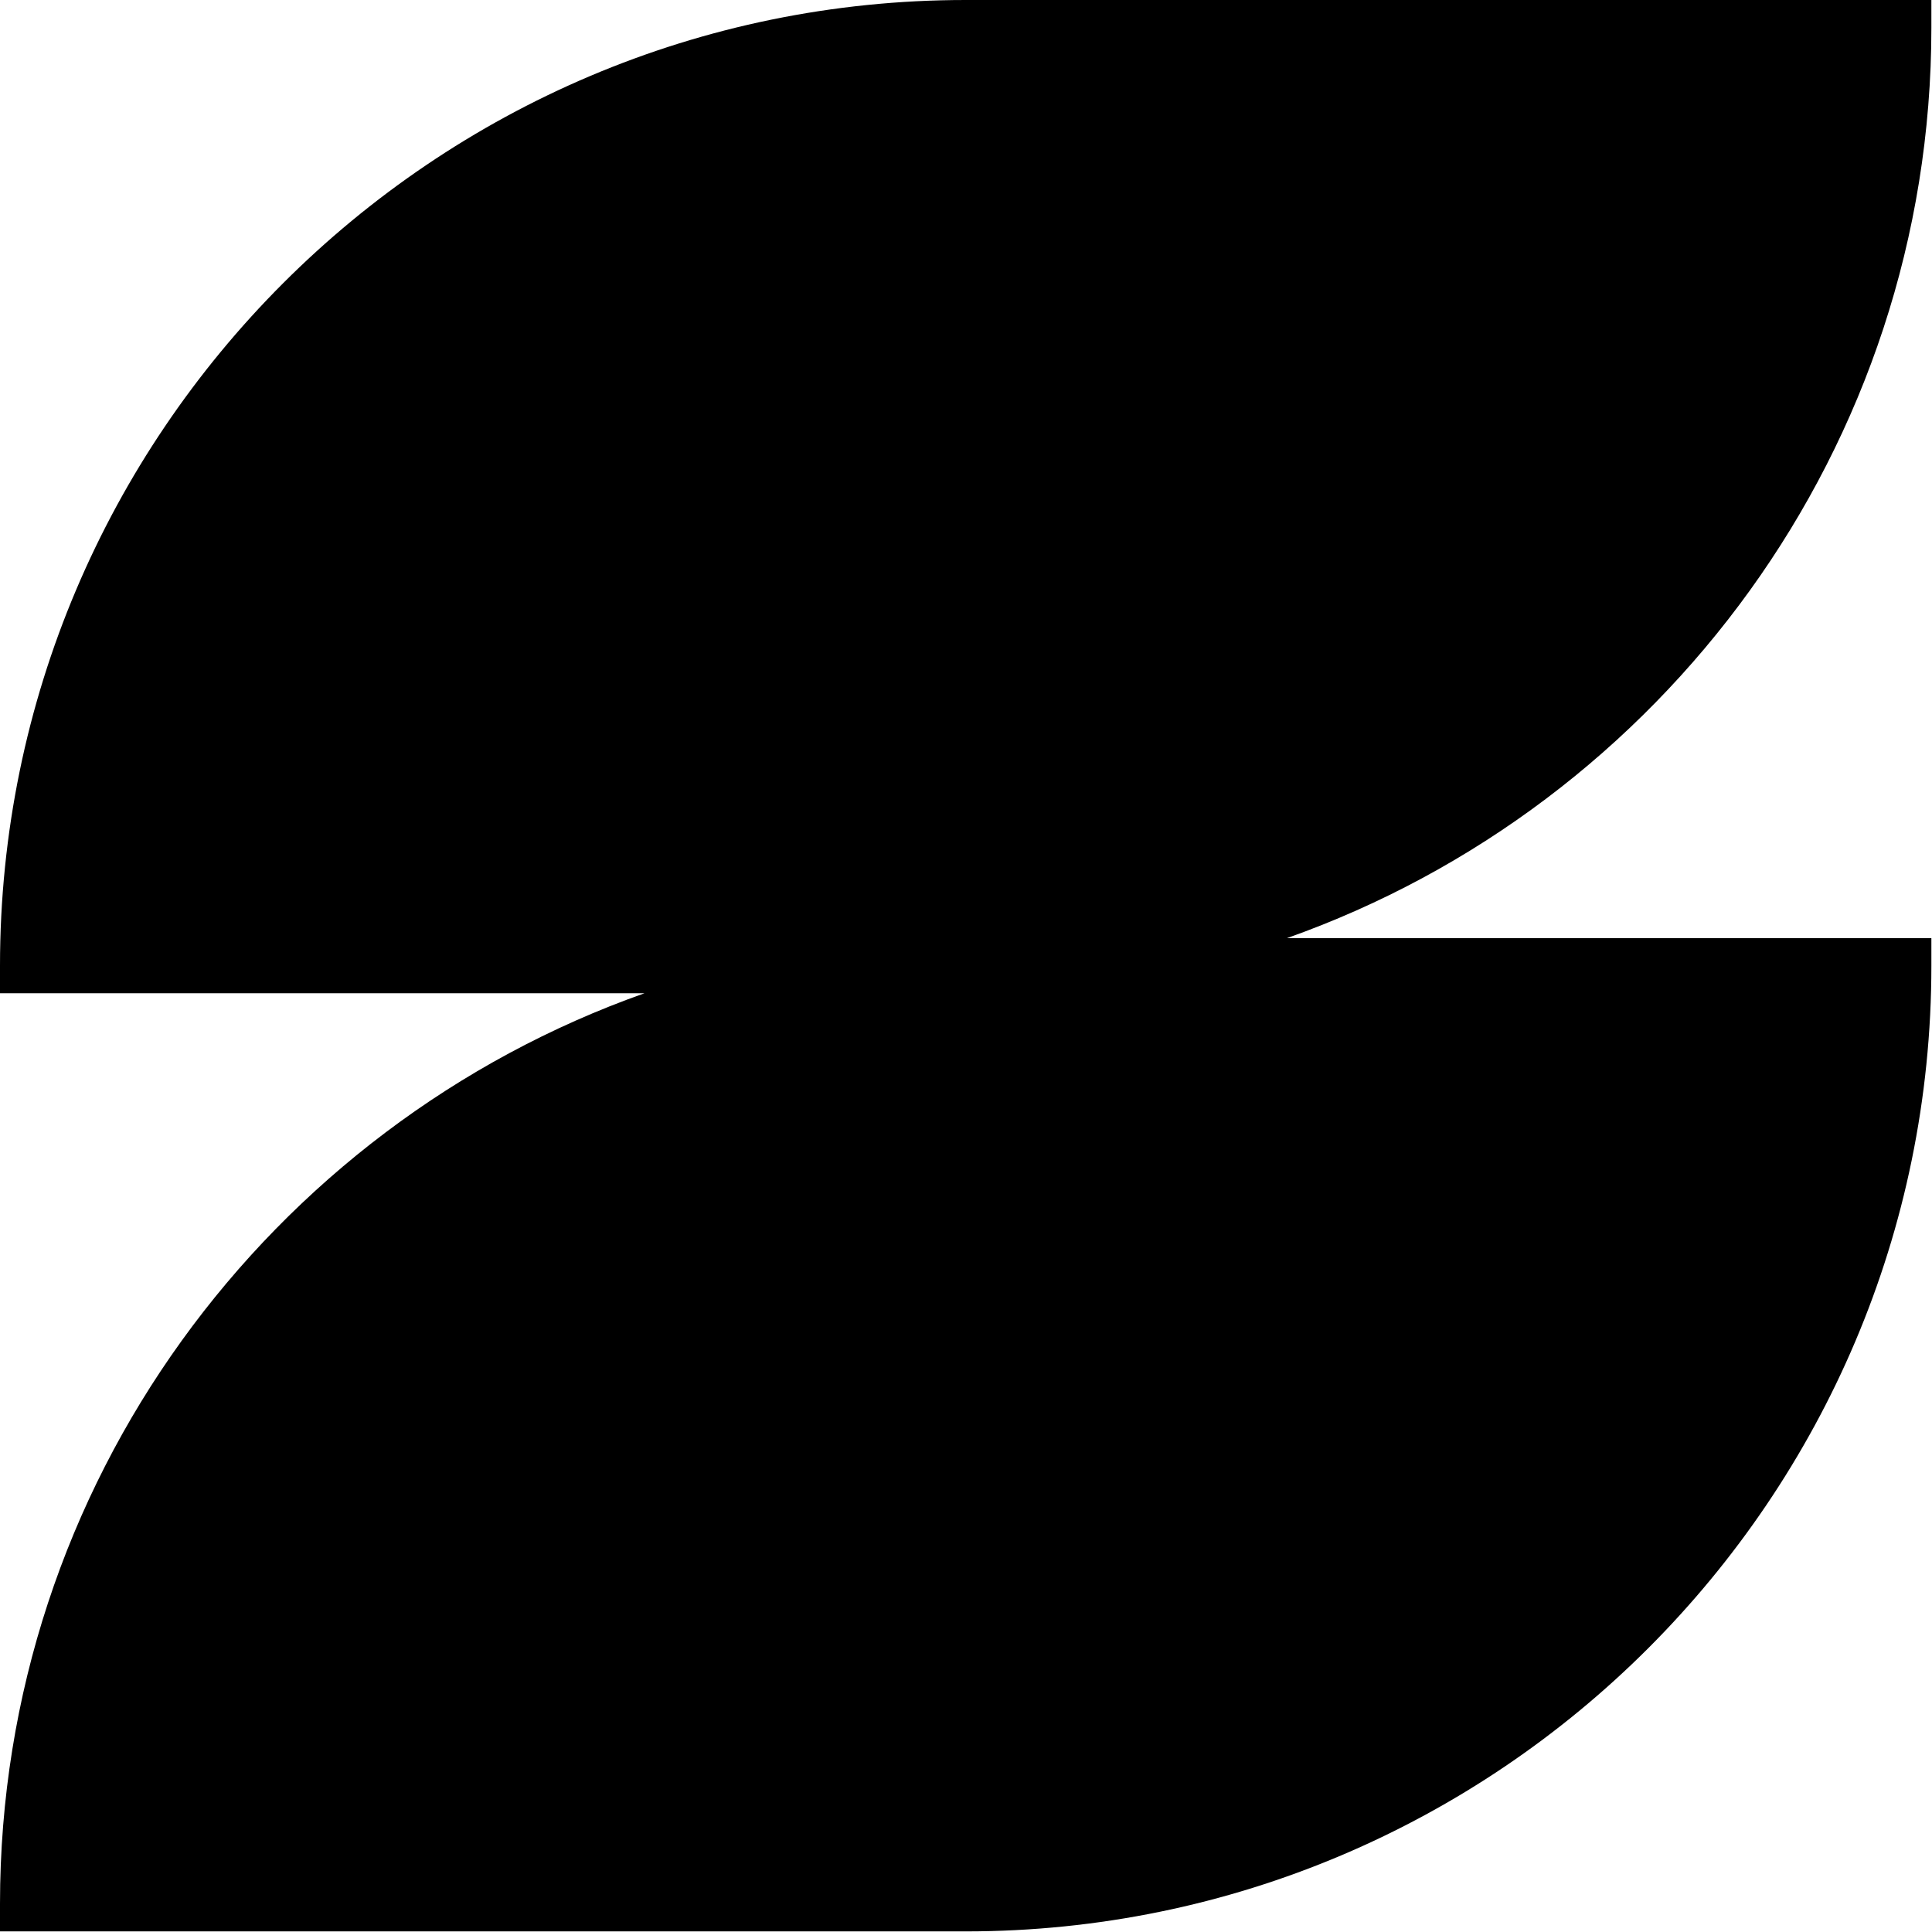 <svg xmlns="http://www.w3.org/2000/svg" version="1.1" xmlns:xlink="http://www.w3.org/1999/xlink" width="1000" height="1000"><style>
    #light-icon {
      display: inline;
    }
    #dark-icon {
      display: none;
    }

    @media (prefers-color-scheme: dark) {
      #light-icon {
        display: none;
      }
      #dark-icon {
        display: inline;
      }
    }
  </style><g id="light-icon"><svg xmlns="http://www.w3.org/2000/svg" version="1.1" xmlns:xlink="http://www.w3.org/1999/xlink" width="1000" height="1000"><g><g transform="matrix(0.781,0,0,0.781,0,0)"><svg xmlns="http://www.w3.org/2000/svg" version="1.1" xmlns:xlink="http://www.w3.org/1999/xlink" width="1280" height="1280"><svg id="b" data-name="Layer 2" xmlns="http://www.w3.org/2000/svg" viewBox="0 0 1280 1280">
  <g id="c" data-name="Layer 1">
    <path d="M1280,18.28V0h-640C287.1,0,0,287.1,0,640v18.28h427.08C178.57,746.23,0,983.46,0,1261.73v18.28h640c352.9,0,640-287.1,640-640v-18.28h-427.08c248.52-87.95,427.08-325.18,427.08-603.45"></path>
  </g>
</svg></svg></g></g></svg></g><g id="dark-icon"><svg xmlns="http://www.w3.org/2000/svg" version="1.1" xmlns:xlink="http://www.w3.org/1999/xlink" width="1000" height="1000"><g><g transform="matrix(0.781,0,0,0.781,0,0)"><svg xmlns="http://www.w3.org/2000/svg" version="1.1" xmlns:xlink="http://www.w3.org/1999/xlink" width="1280" height="1280"><svg id="b" data-name="Layer 2" xmlns="http://www.w3.org/2000/svg" viewBox="0 0 1280 1280">
  <g id="c" data-name="Layer 1">
    <path d="M1280,18.28V0h-640C287.1,0,0,287.1,0,640v18.28h427.08C178.57,746.23,0,983.46,0,1261.73v18.28h640c352.9,0,640-287.1,640-640v-18.28h-427.08c248.52-87.95,427.08-325.18,427.08-603.45" style="fill: #fff;"></path>
  </g>
</svg></svg></g></g></svg></g></svg>